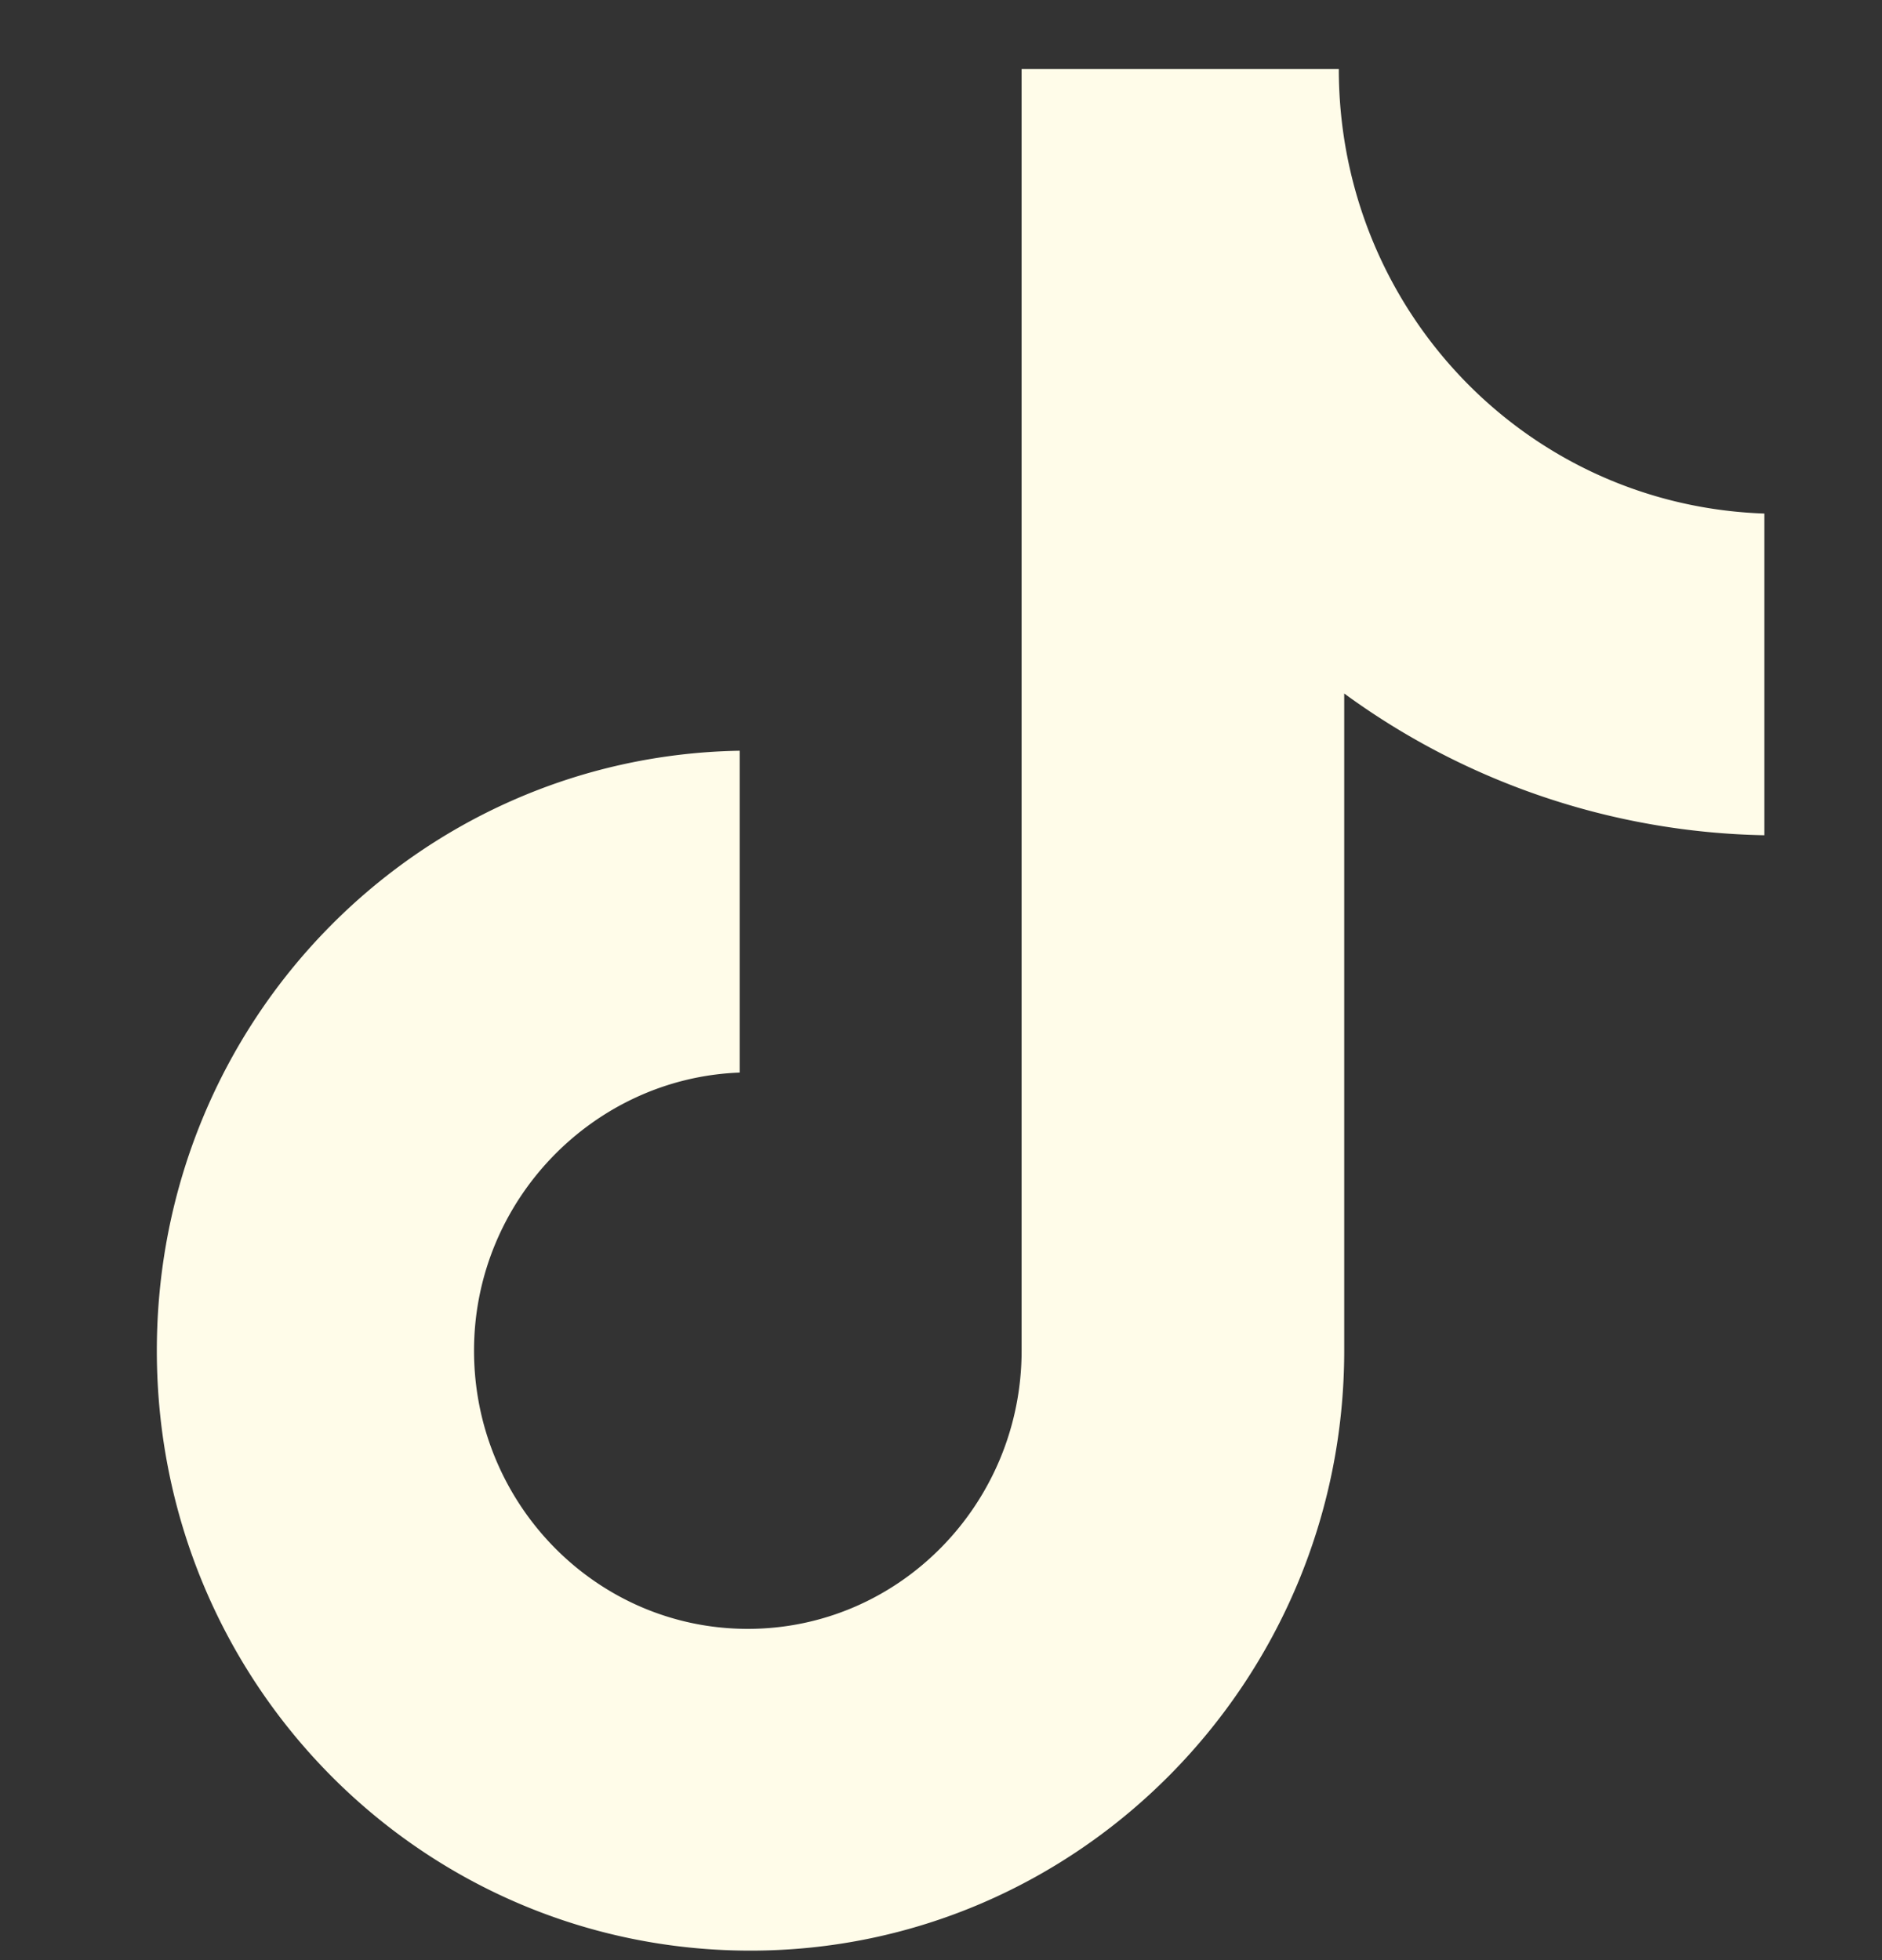 <svg xmlns="http://www.w3.org/2000/svg" fill="none" viewBox="0 0 24 25">
  <rect x="0" y="0" width="24" height="25" fill="#333333" stroke="none"/>
  <g clip-path="url(#a)">
    <path fill="#FFFCE9" d="M17.073.88h-4.045v16.347c0 1.948-1.556 3.548-3.492 3.548s-3.491-1.6-3.491-3.548c0-1.913 1.52-3.478 3.388-3.547V9.575C5.319 9.645 2 13.02 2 17.227c0 4.244 3.388 7.652 7.57 7.652 4.184 0 7.572-3.443 7.572-7.652V8.845a9.366 9.366 0 0 0 5.358 1.808V6.55c-3.042-.104-5.427-2.609-5.427-5.67Z"/>
  </g>
  <defs>
    <clipPath id="a">
      <path fill="#fff" d="M0 .88h24v24H0z"/>
    </clipPath>
  </defs>
</svg>